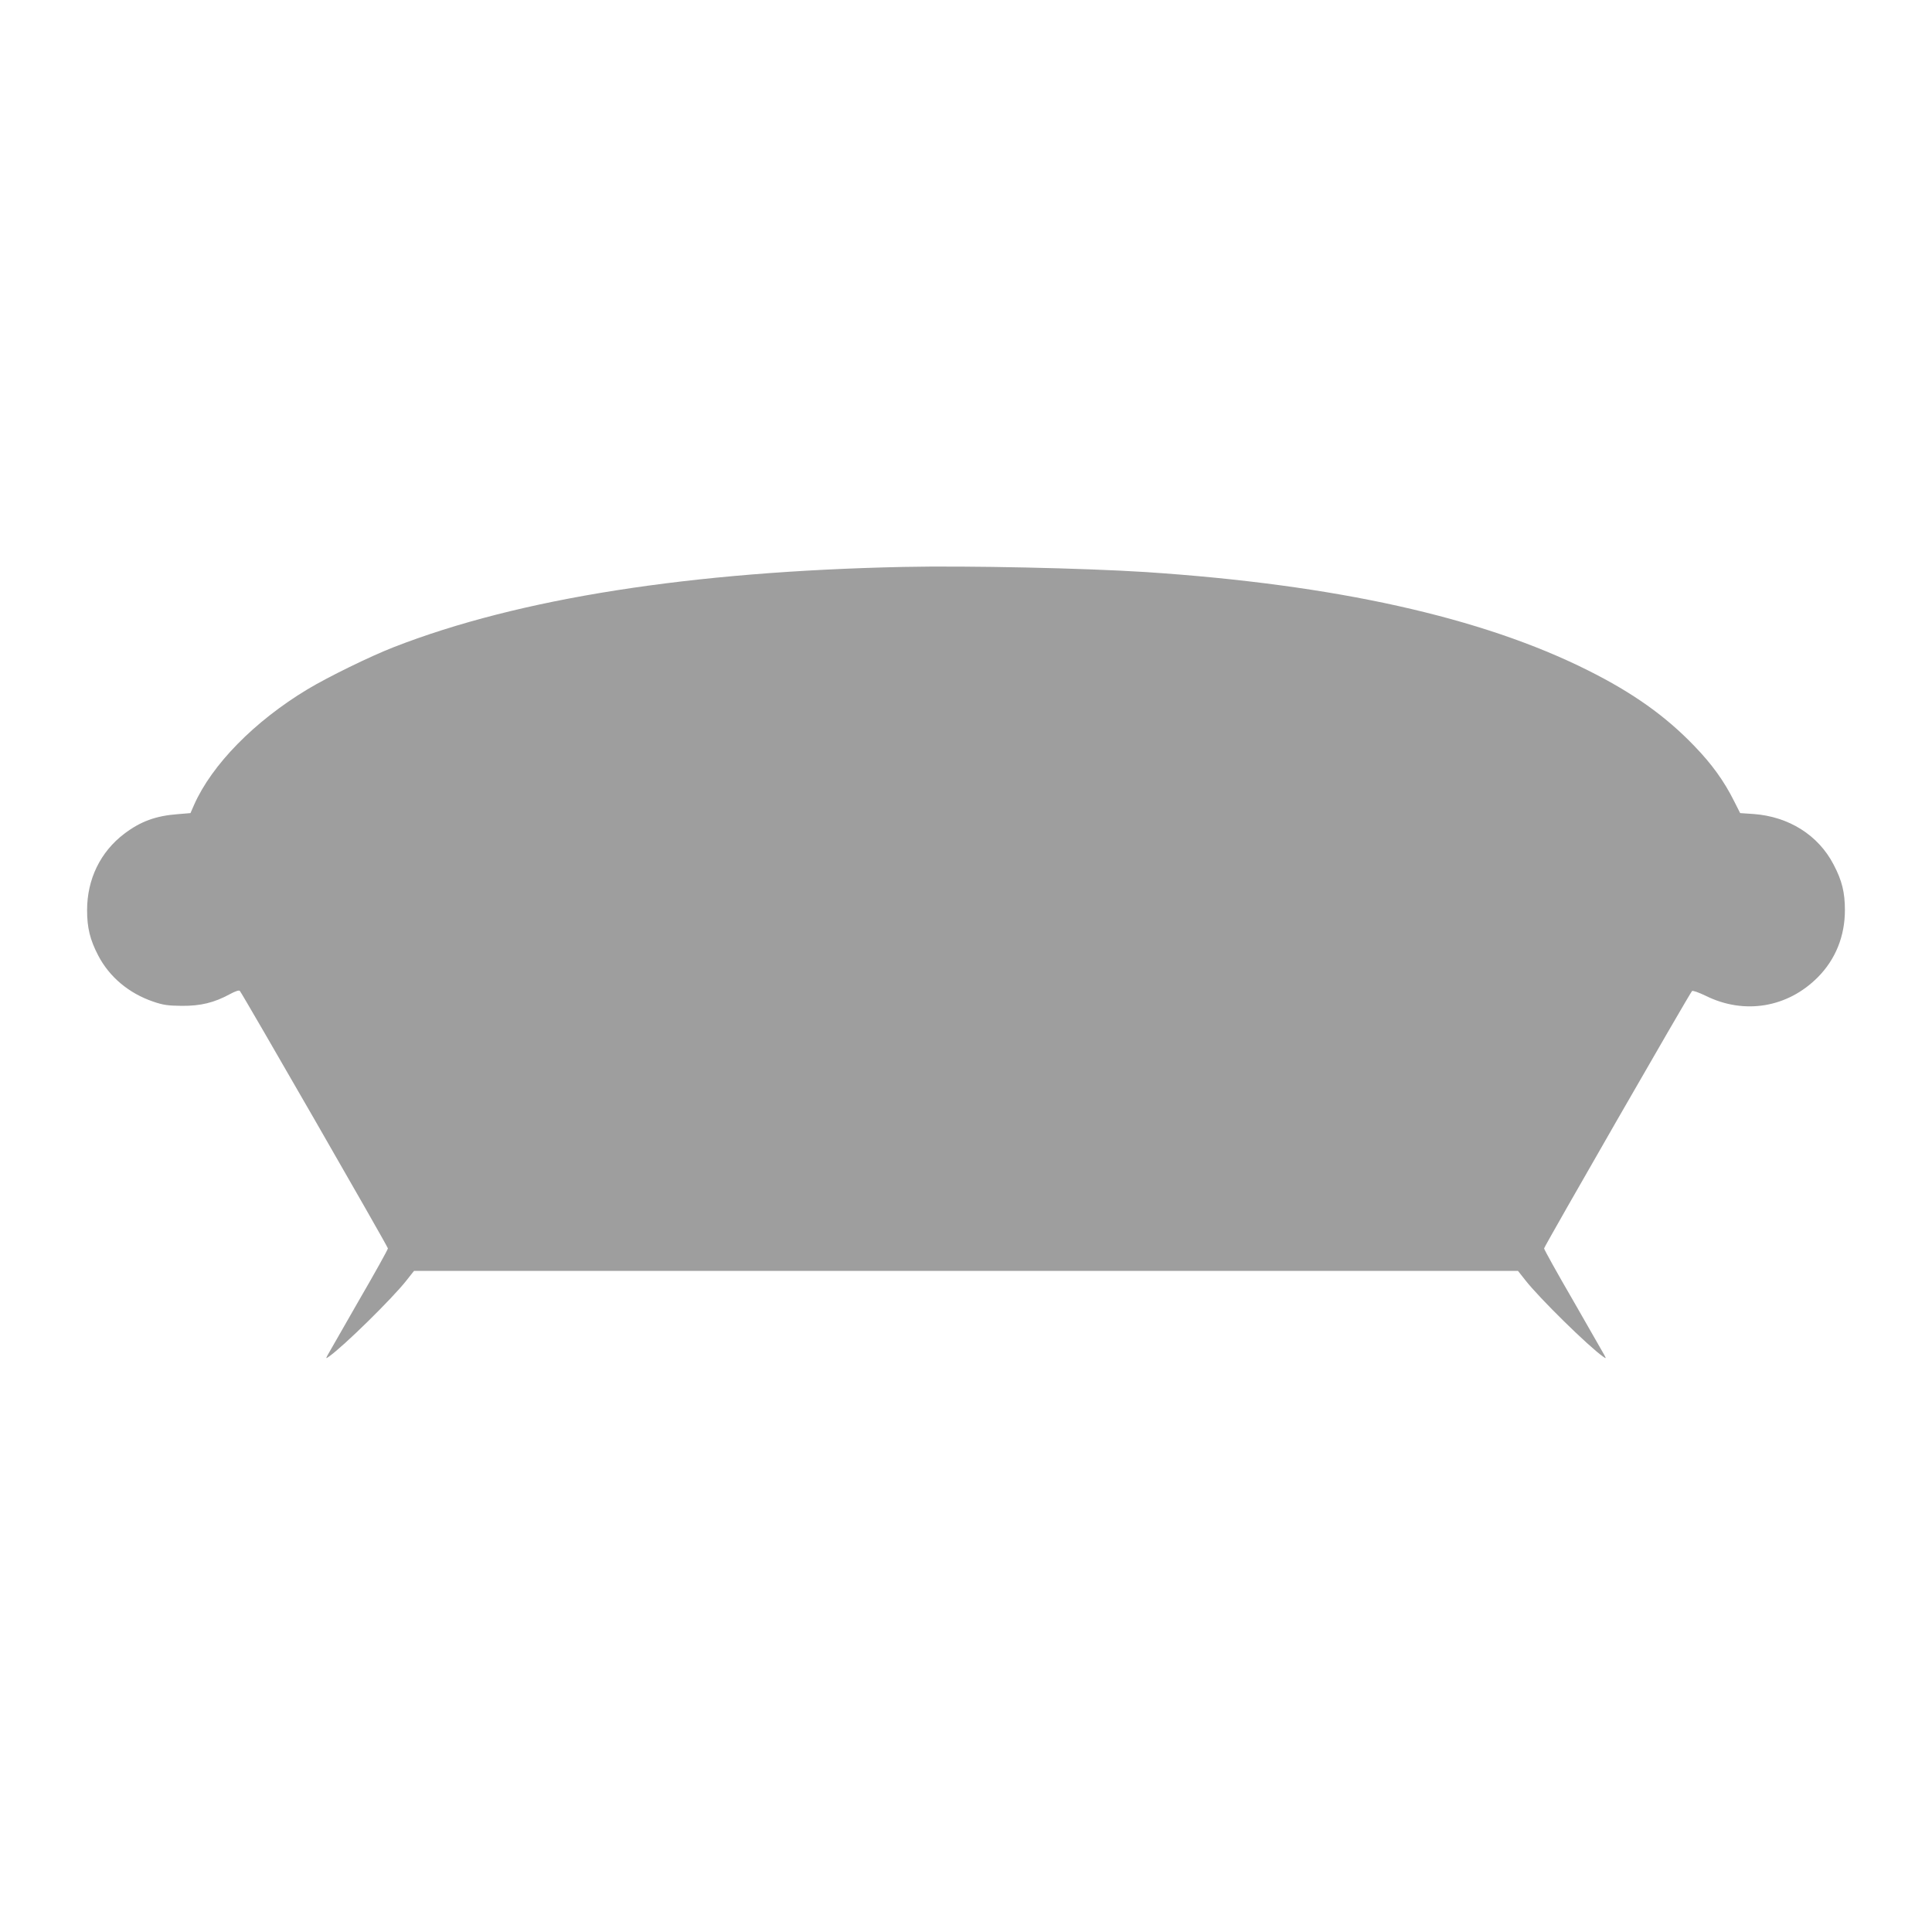 <?xml version="1.0" standalone="no"?>
<!DOCTYPE svg PUBLIC "-//W3C//DTD SVG 20010904//EN"
 "http://www.w3.org/TR/2001/REC-SVG-20010904/DTD/svg10.dtd">
<svg version="1.0" xmlns="http://www.w3.org/2000/svg"
 width="1280pt" height="1280pt" viewBox="0 0 1280 1280"
 preserveAspectRatio="xMidYMid meet">
<g transform="translate(0,1280) scale(0.1,-0.1)"
fill="#9e9e9e" stroke="none">
<path d="M5985 9044 c-1410 -30 -2546 -208 -3375 -531 -157 -61 -437 -198
-573 -280 -352 -212 -633 -499 -751 -765 l-24 -55 -84 -7 c-146 -11 -247 -48
-355 -130 -158 -120 -246 -301 -246 -506 0 -116 19 -196 74 -301 74 -142 203
-250 364 -305 67 -23 98 -27 190 -28 124 -1 214 21 317 77 37 20 61 28 67 22
17 -19 981 -1694 981 -1706 0 -7 -87 -164 -194 -348 -106 -185 -199 -347 -206
-360 -12 -23 -11 -23 9 -9 97 68 422 387 515 506 l49 62 3657 0 3657 0 49 -62
c93 -119 418 -438 515 -506 20 -14 21 -14 9 9 -7 13 -100 175 -206 360 -107
184 -194 341 -194 348 0 12 963 1687 980 1705 5 5 44 -9 92 -32 255 -126 542
-78 742 124 117 118 179 272 179 444 0 117 -19 196 -75 302 -101 195 -297 318
-530 335 l-89 6 -41 81 c-65 130 -145 242 -262 363 -190 198 -406 352 -706
502 -703 352 -1674 568 -2930 651 -406 26 -1178 43 -1605 34z"/>
</g>
</svg>
